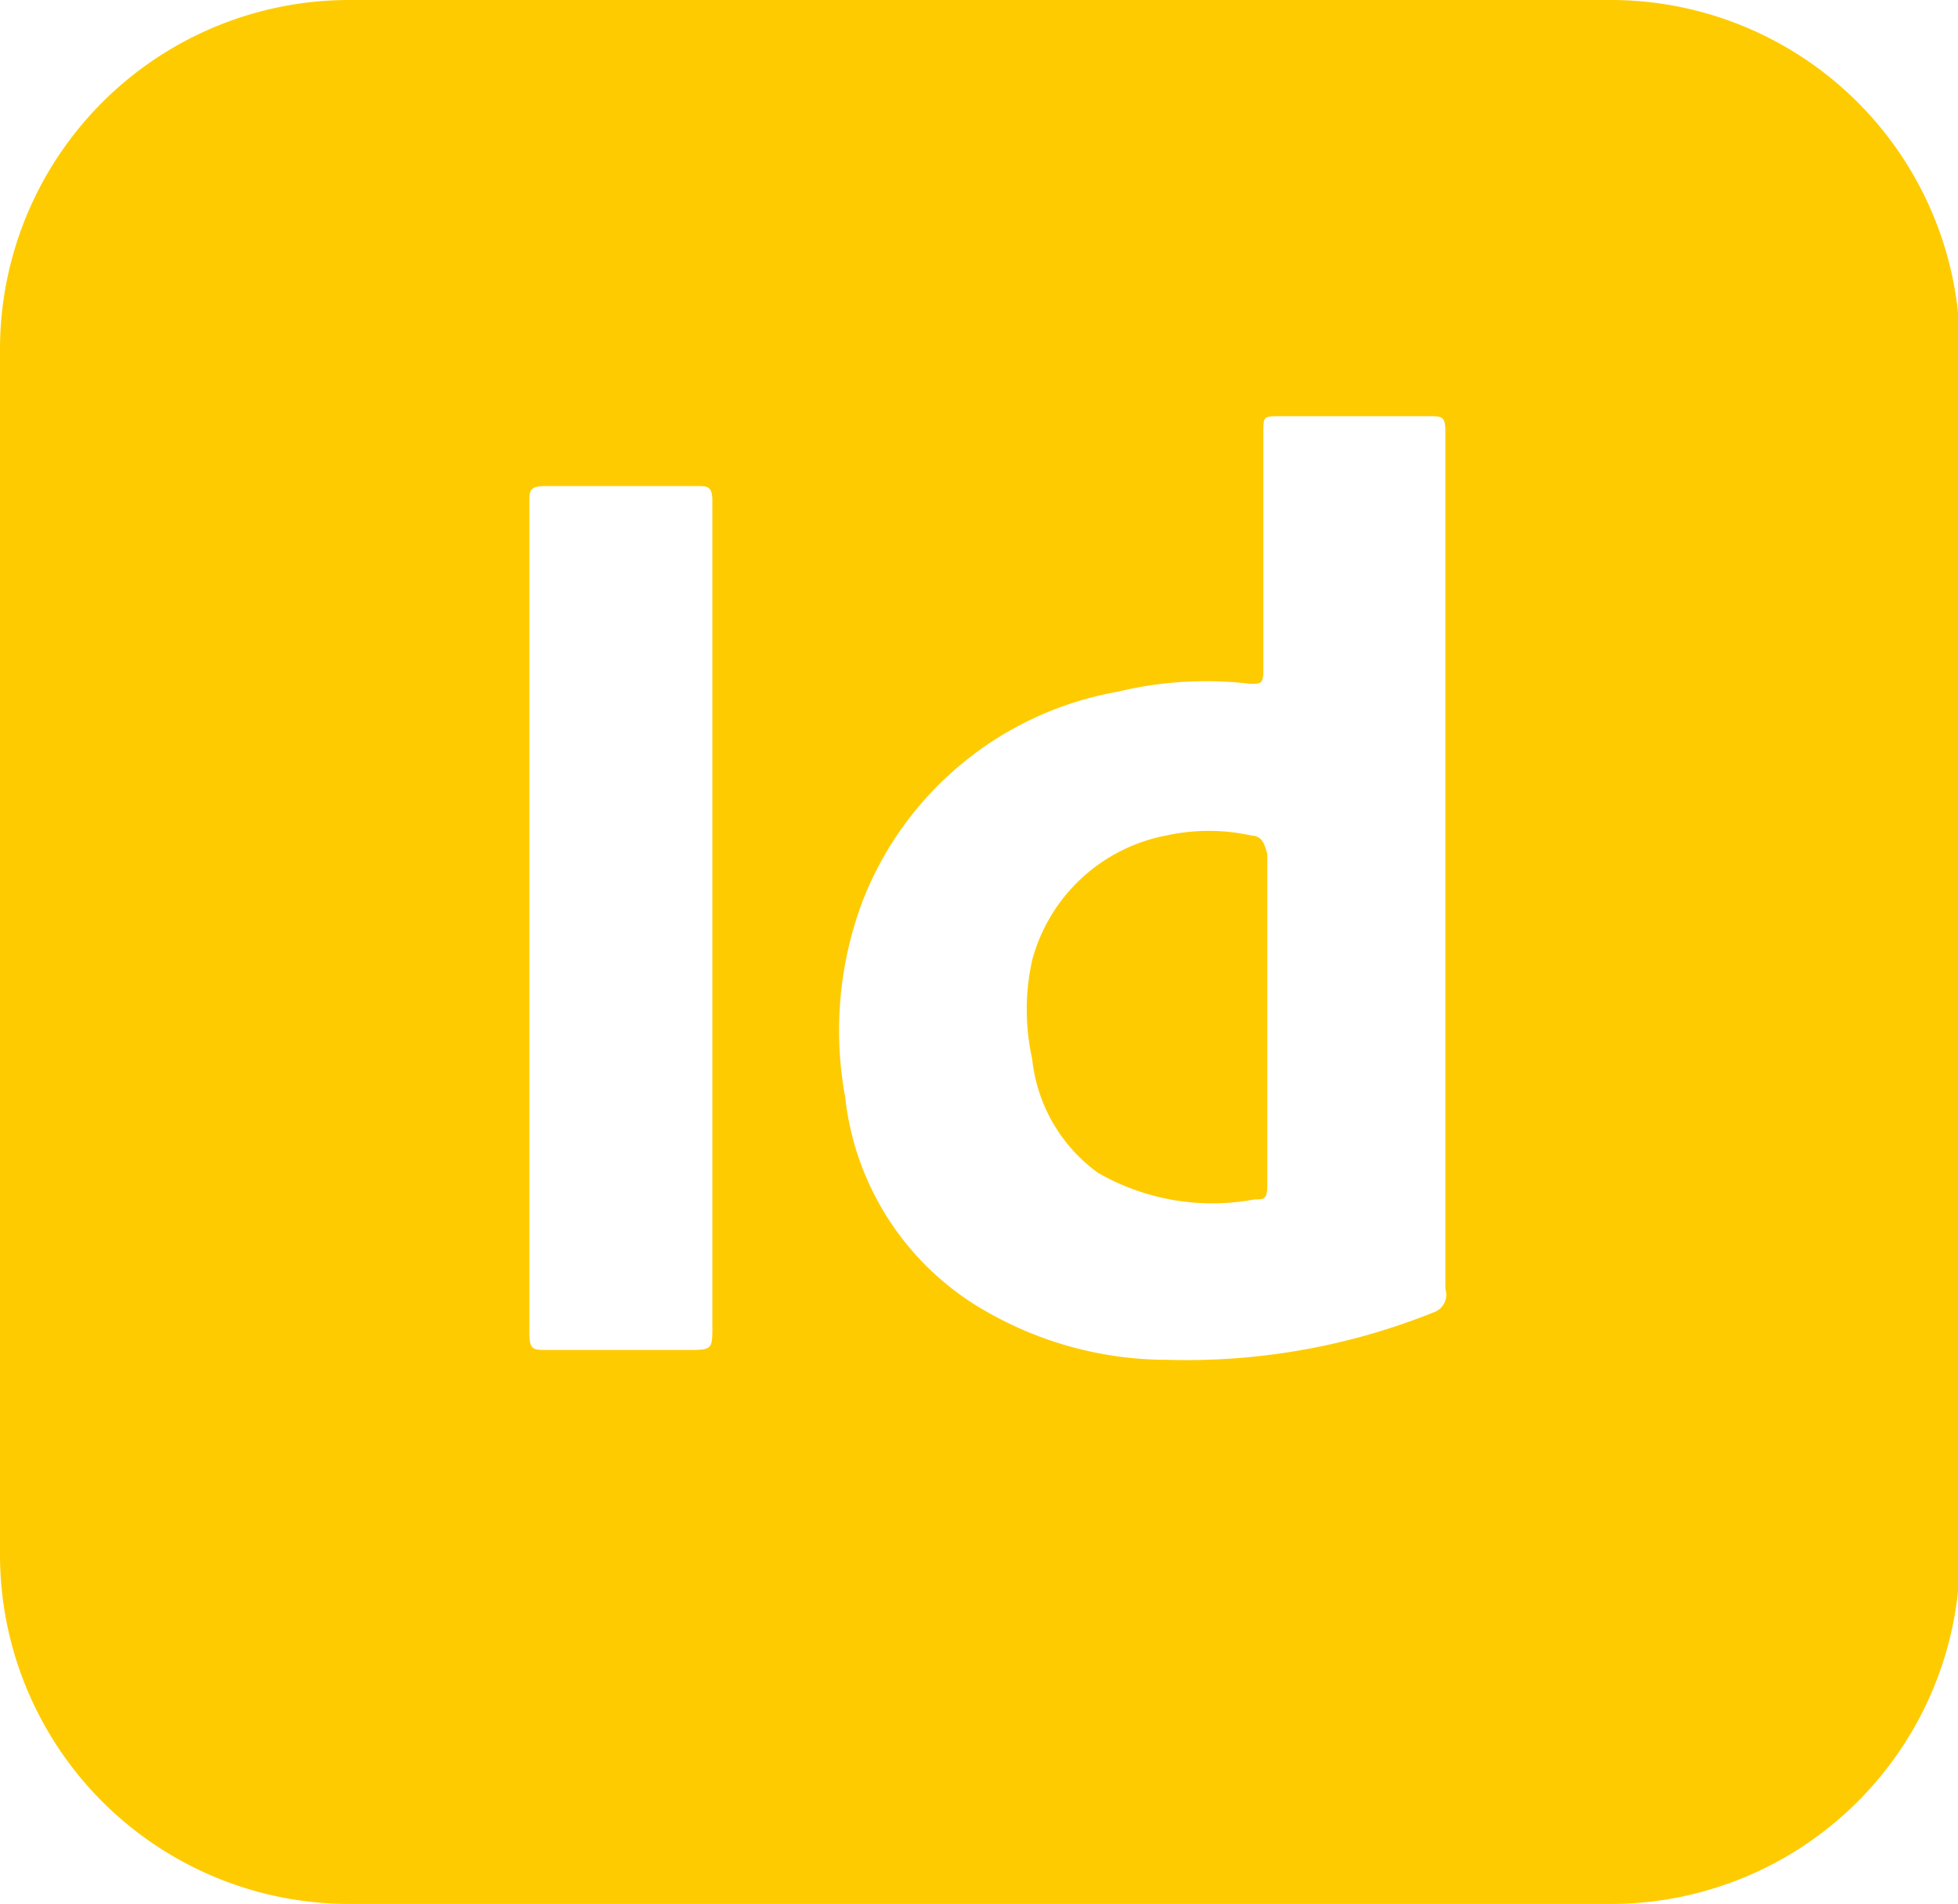 <svg id="Calque_1" data-name="Calque 1" xmlns="http://www.w3.org/2000/svg" viewBox="0 0 19.9 19.35"><defs><style>.cls-1{fill:#fecb00;}</style></defs><path class="cls-1" d="M18.43,2.32H5.63A3.55,3.55,0,0,0,2.08,5.87V18.12a3.55,3.55,0,0,0,3.55,3.55h12.8A3.55,3.55,0,0,0,22,18.12V5.87A3.55,3.55,0,0,0,18.43,2.32ZM9.32,15.8c0,.23,0,.24-.24.24H7.65c-.16,0-.19,0-.19-.19V7.43c0-.12,0-.17.16-.17H9.16c.11,0,.16,0,.16.15Zm7.35-.15a6.74,6.74,0,0,1-2.73.49,3.69,3.69,0,0,1-1.78-.46,2.86,2.86,0,0,1-1.49-2.21,3.73,3.73,0,0,1,.18-2,3.42,3.42,0,0,1,2.59-2.12,3.82,3.82,0,0,1,1.35-.08c.1,0,.13,0,.13-.13V6.72c0-.17,0-.17.17-.17h1.52c.12,0,.16,0,.16.15,0,1.4,0,2.79,0,4.18V12c0,1.14,0,2.28,0,3.42A.19.19,0,0,1,16.67,15.65ZM21.93,5.56s0-.07,0-.11Zm-7.14,5.25a2,2,0,0,0-.85,0,1.75,1.75,0,0,0-1.37,1.27,2.31,2.31,0,0,0,0,1,1.64,1.64,0,0,0,.67,1.16,2.33,2.33,0,0,0,1.59.27c.1,0,.13,0,.13-.15V11C14.92,10.85,14.89,10.82,14.79,10.81Z" transform="translate(-2.08 -2.32)"/></svg>